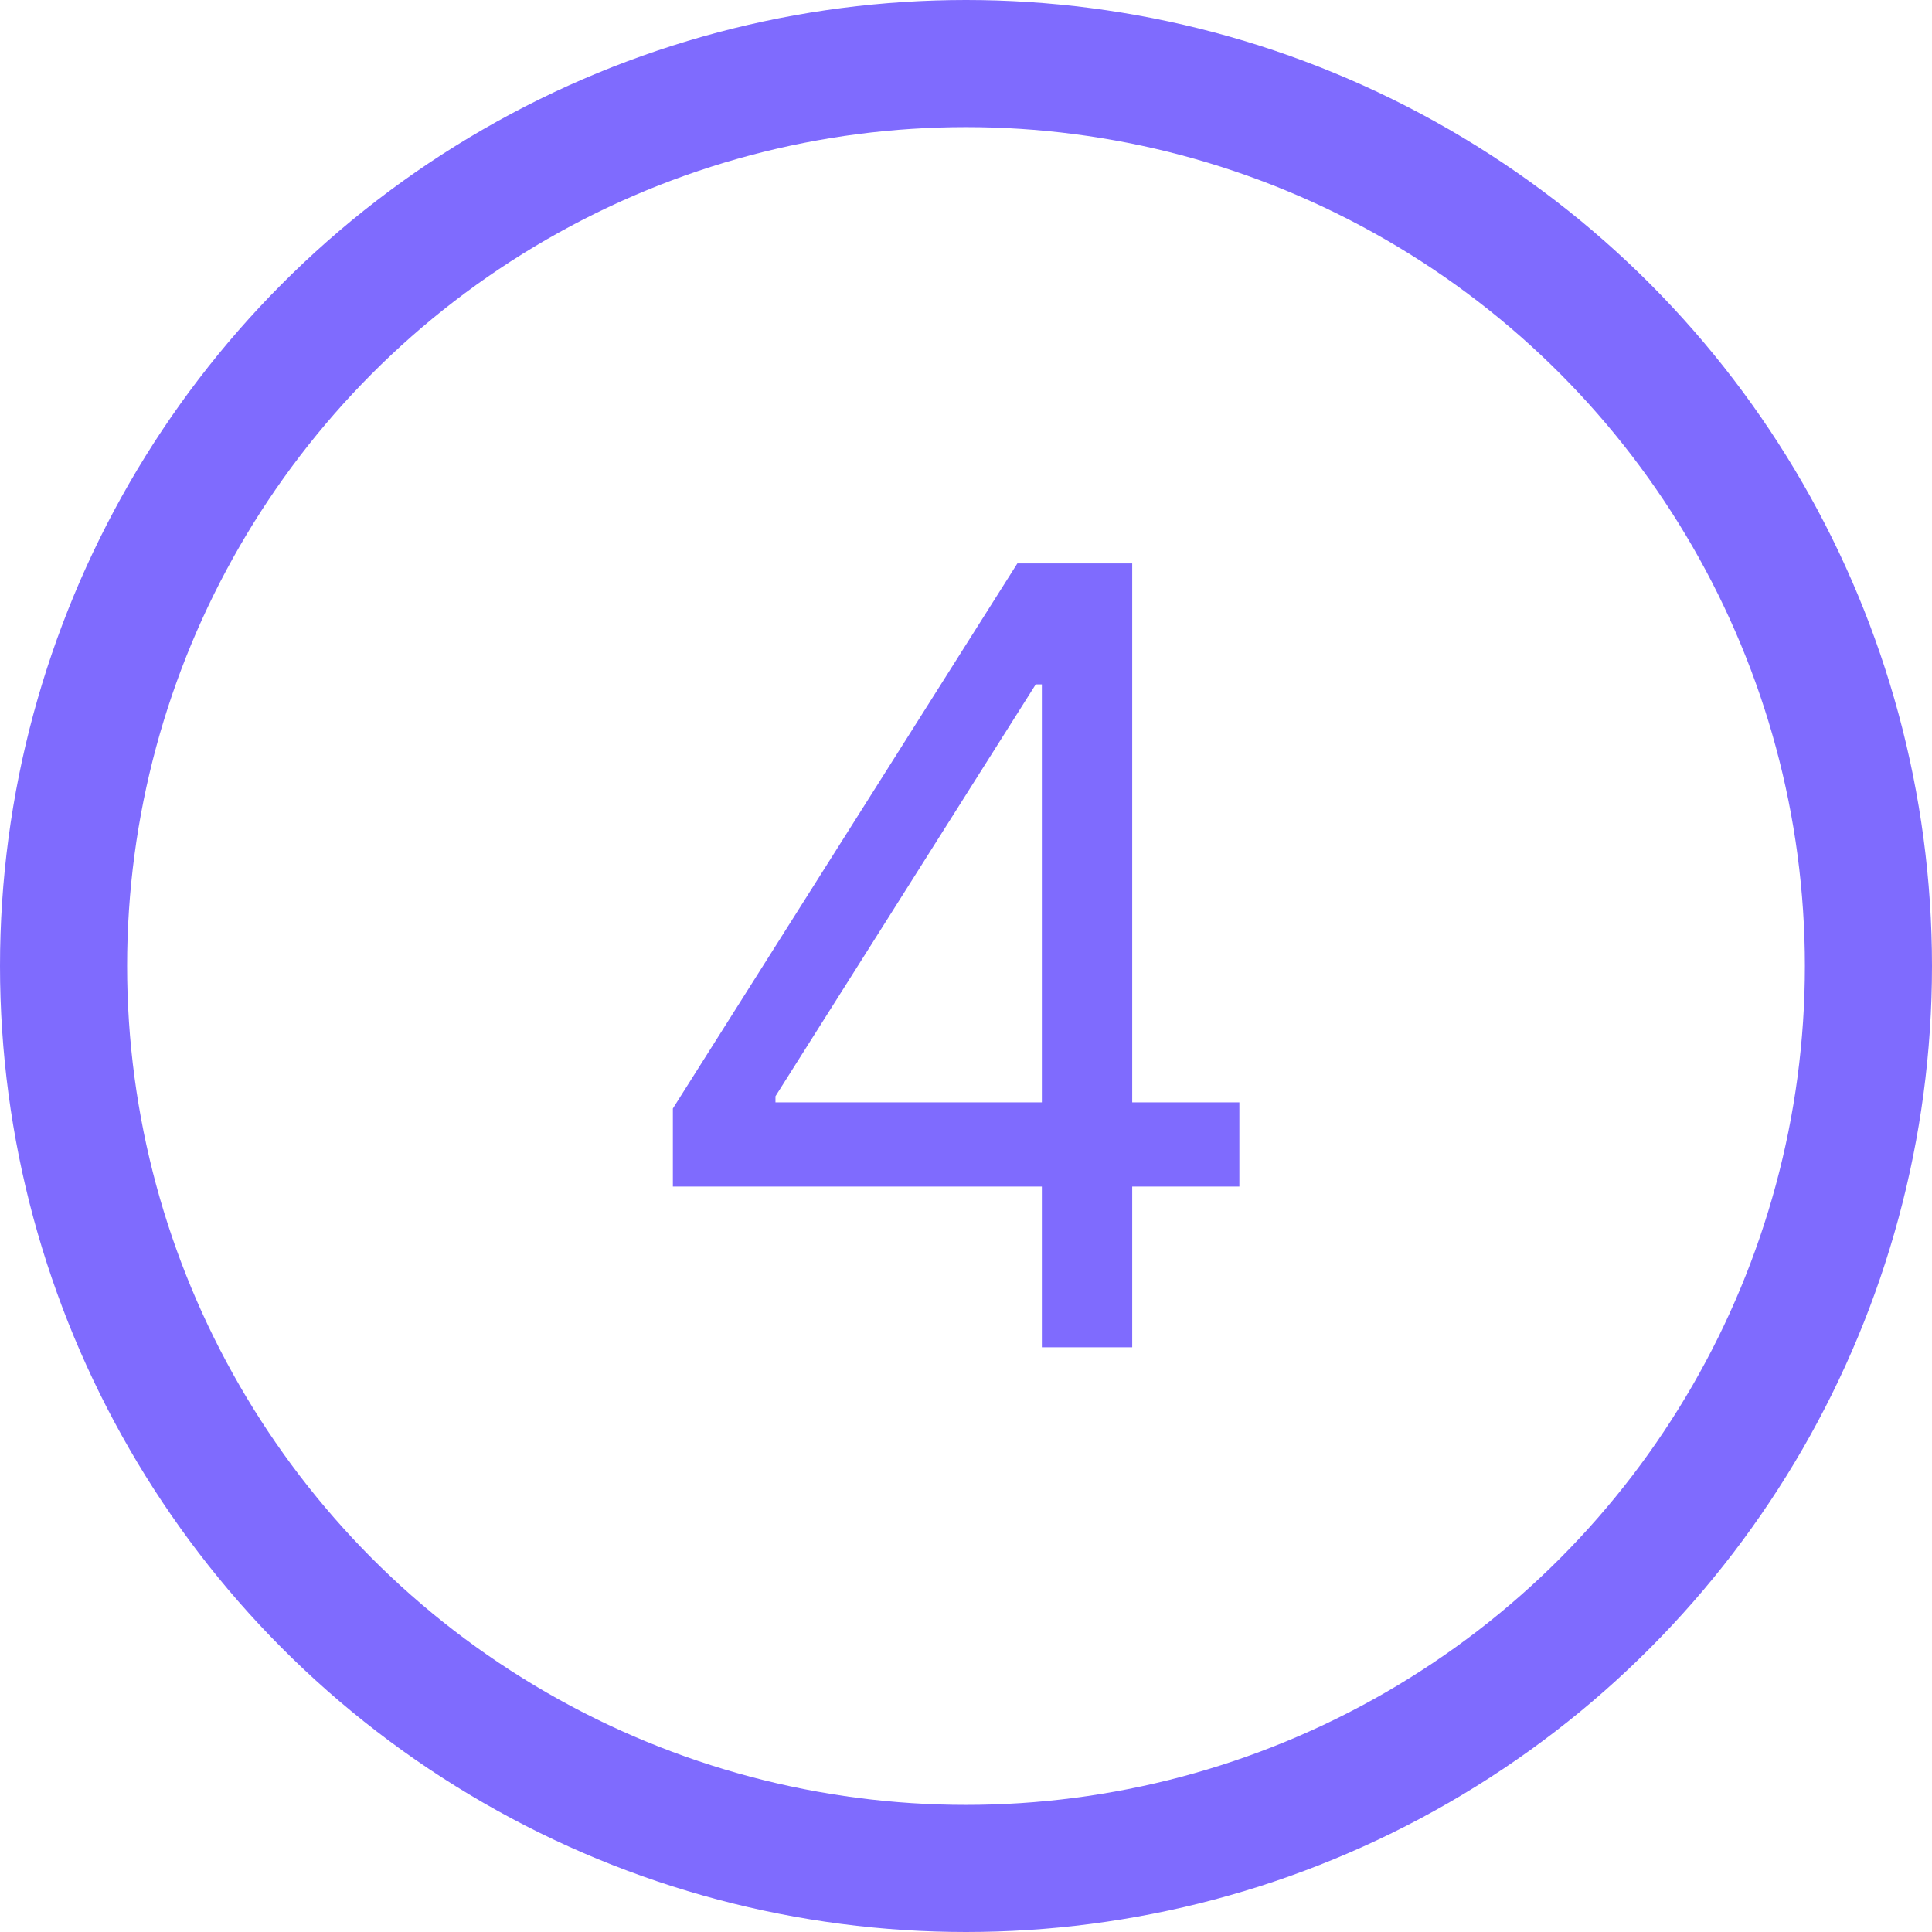 <?xml version="1.0" encoding="UTF-8"?> <svg xmlns="http://www.w3.org/2000/svg" width="76" height="76" viewBox="0 0 76 76" fill="none"><circle cx="38" cy="38" r="35.5" stroke="#7F6BFE" stroke-width="5"></circle><path d="M26.469 46.676V43.605L40.02 22.164H42.249V26.922H40.743L30.505 43.123V43.364H48.753V46.676H26.469ZM40.984 53V45.743V44.312V22.164H44.538V53H40.984Z" fill="#7F6BFE"></path></svg> 
